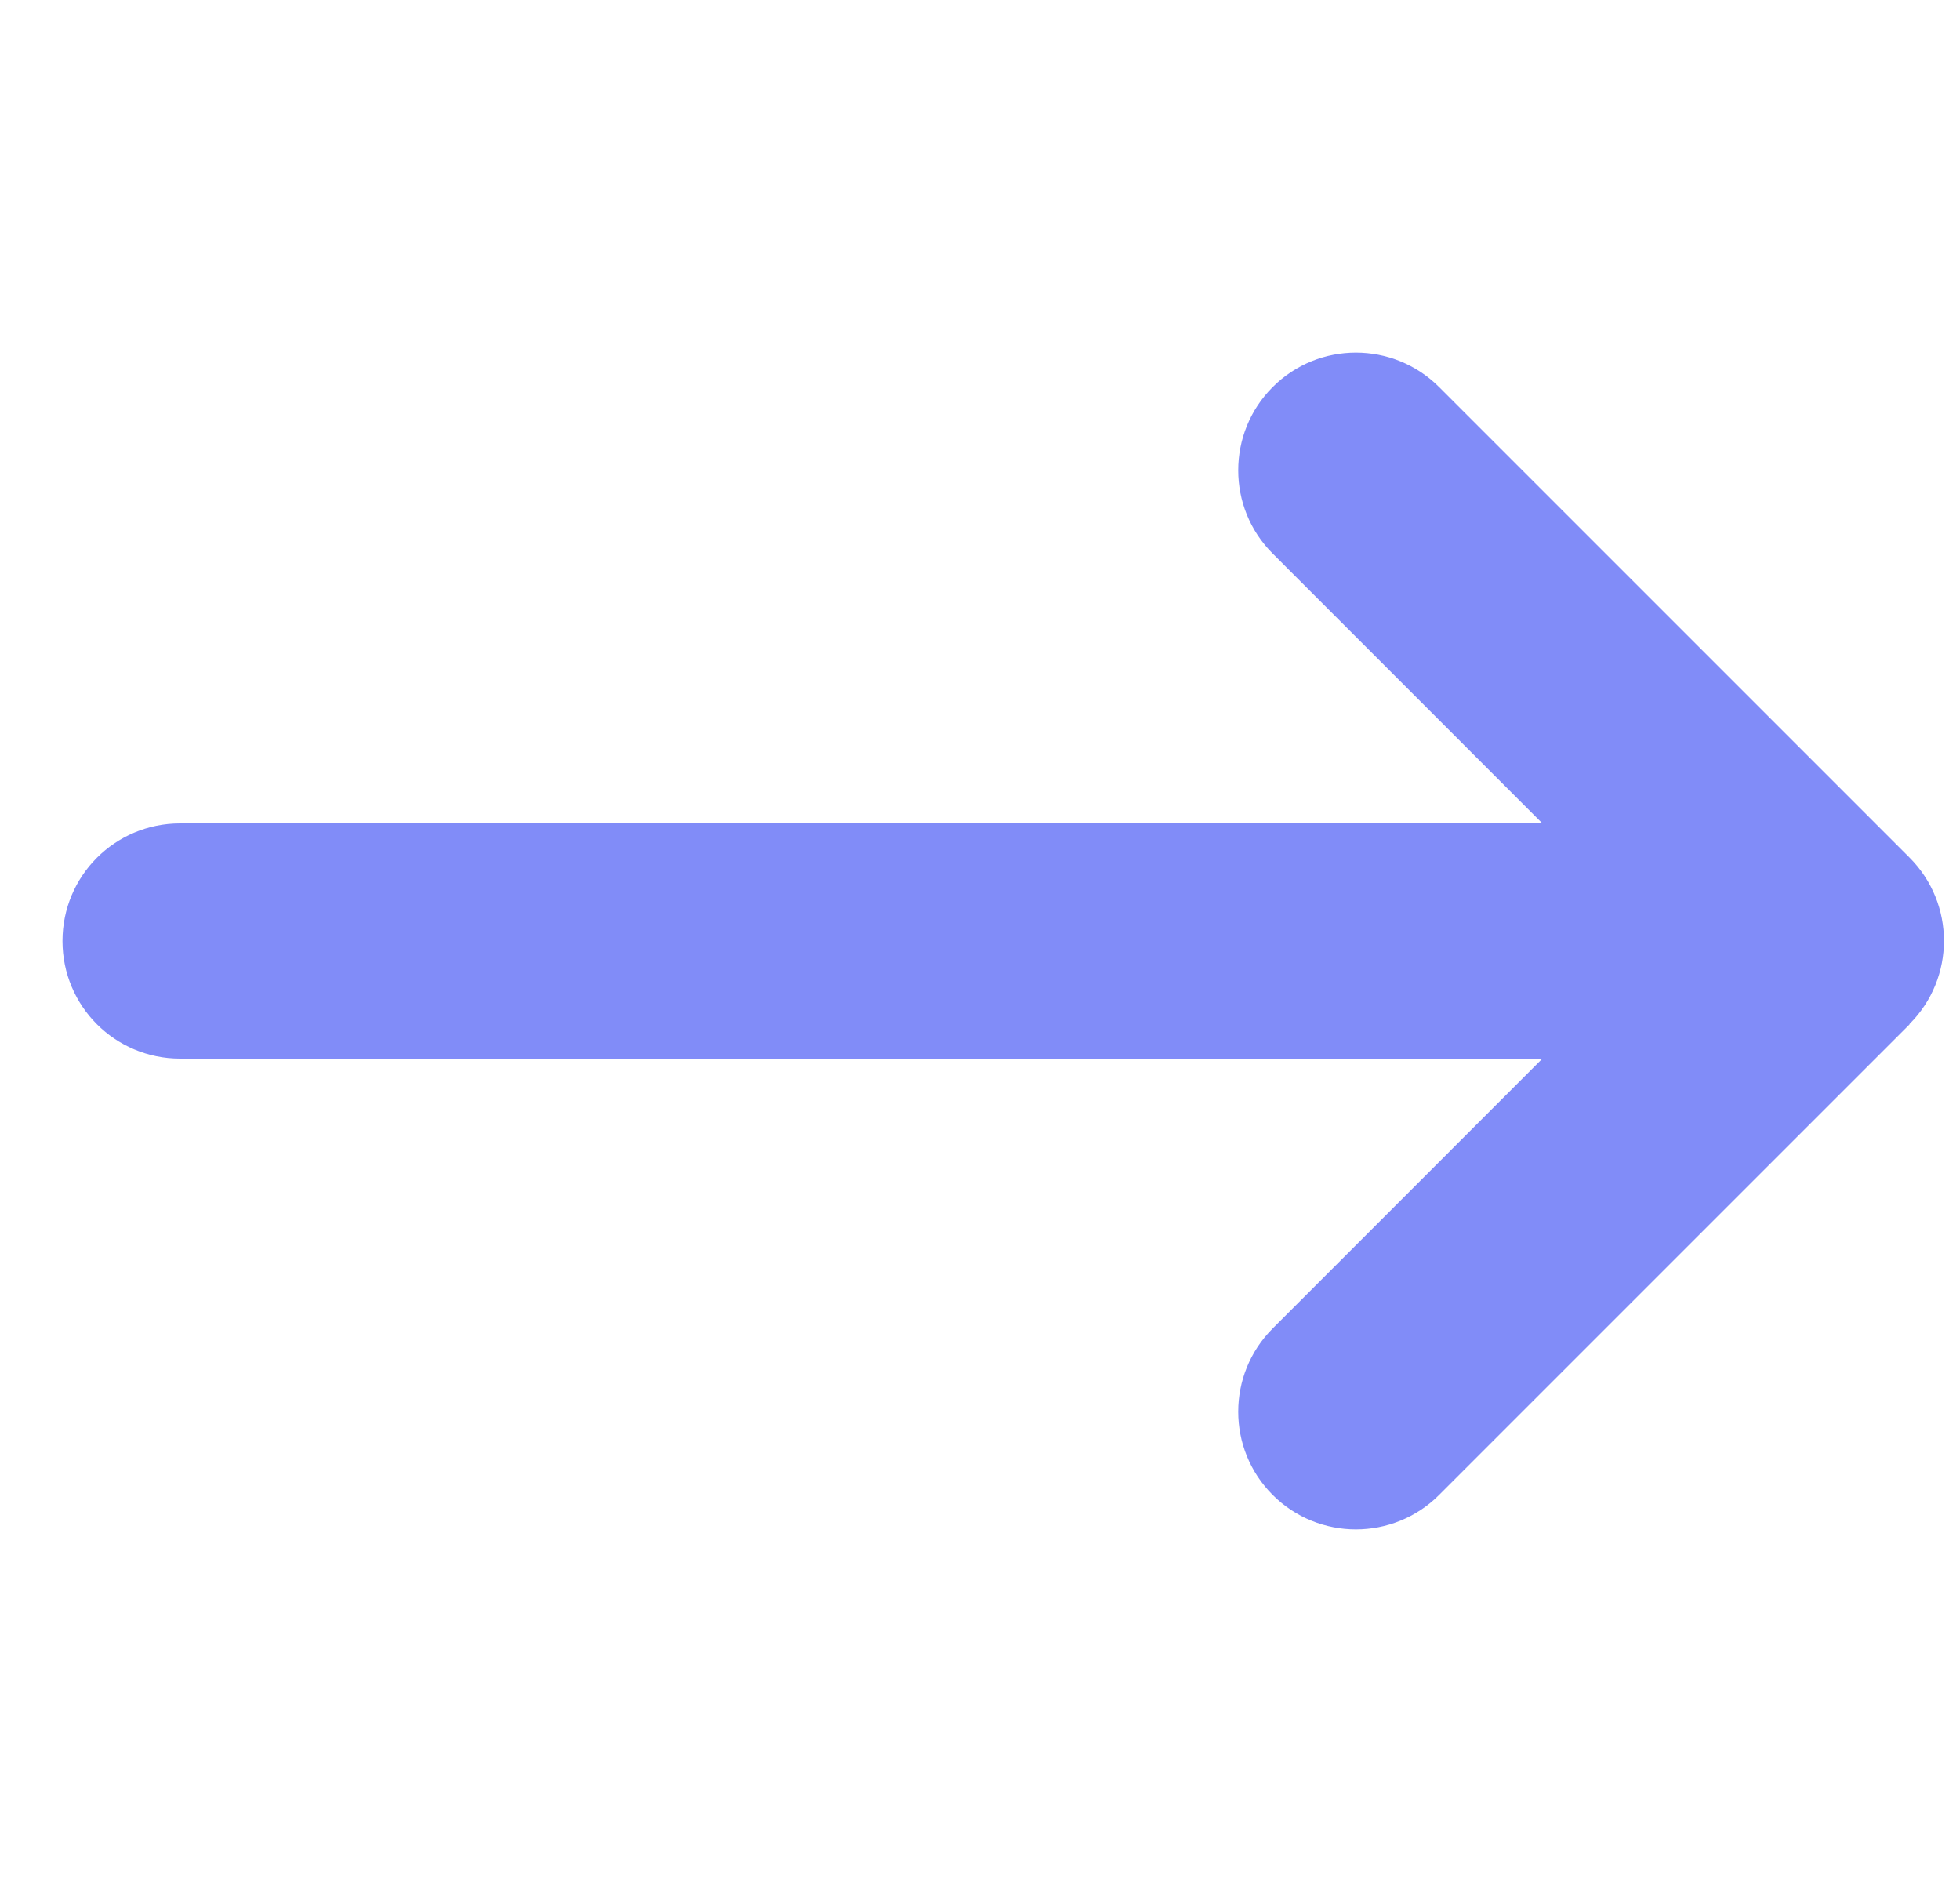 <?xml version="1.0" encoding="UTF-8"?> <svg xmlns="http://www.w3.org/2000/svg" width="25" height="24" viewBox="0 0 25 24" fill="none"><g clip-path="url(#clip0_46_870)"><g clip-path="url(#clip1_46_870)"><path d="M24.356 13.059C24.942 12.473 24.942 11.522 24.356 10.936L18.356 4.936C17.77 4.35 16.819 4.35 16.233 4.936C15.647 5.522 15.647 6.474 16.233 7.059L19.673 10.5H2.297C1.467 10.5 0.797 11.17 0.797 12C0.797 12.83 1.467 13.5 2.297 13.5H19.673L16.233 16.941C15.647 17.527 15.647 18.478 16.233 19.064C16.819 19.65 17.77 19.65 18.356 19.064L24.356 13.064V13.059Z" fill="#818CF8"></path></g></g><defs><clipPath id="clip0_46_870"><rect width="24" height="24" fill="white" transform="translate(0.797)"></rect></clipPath><clipPath id="clip1_46_870"><path d="M0.797 0H24.797V24H0.797V0Z" fill="white"></path></clipPath></defs></svg> 